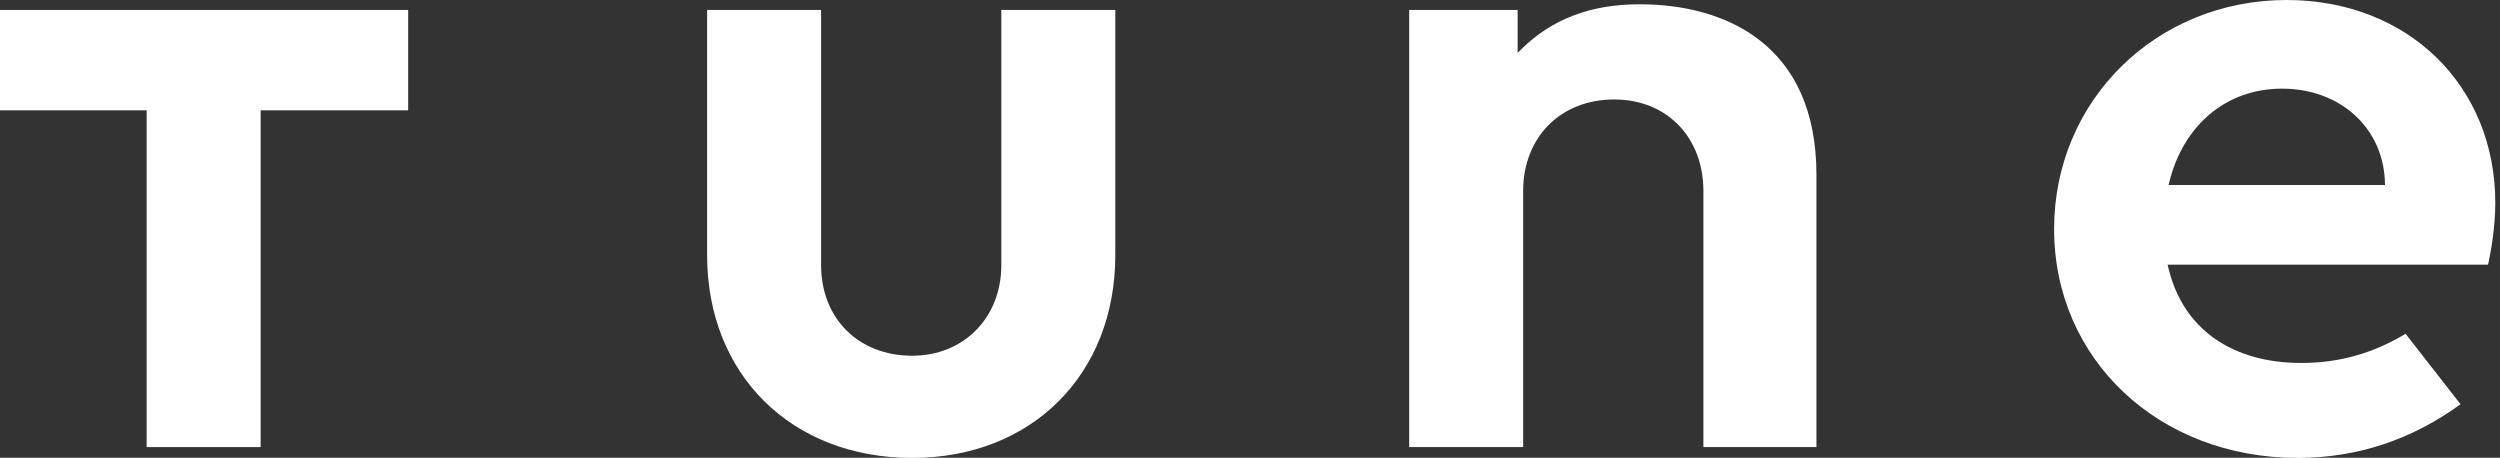 <?xml version="1.0" encoding="UTF-8"?>
<svg width="142px" height="26px" viewBox="0 0 142 26" version="1.1" xmlns="http://www.w3.org/2000/svg" xmlns:xlink="http://www.w3.org/1999/xlink">
    <rect x="0" y="0" width="142" height="26" fill="#333333" stroke="none"/>
    <g stroke="none" stroke-width="1" fill="none" fill-rule="evenodd">
        <g transform="translate(-237, -149)">
            <g transform="translate(237, 148)">
                <polygon fill="#FFFFFF" points="0 1.564 0 7.266 8.329 7.266 8.329 26.395 14.803 26.395 14.803 7.266 23.184 7.266 23.184 1.564"></polygon>
                <g transform="translate(40, 0.01)">
                    <path d="M16.875,16.047 C16.875,19.03 14.745,21.196 11.809,21.196 C8.764,21.196 6.638,19.079 6.638,16.047 L6.638,1.554 L0.164,1.554 L0.164,15.483 C0.164,22.264 4.953,27 11.809,27 C18.603,27 23.349,22.264 23.349,15.483 L23.349,1.554 L16.875,1.554 L16.875,16.047 Z" fill="#FFFFFF"></path>
                    <path d="M53.129,1.233 C50.351,1.233 48.154,2.068 46.412,3.784 L46.202,3.991 L46.202,1.553 L40.042,1.553 L40.042,26.384 L46.515,26.384 L46.515,11.841 C46.515,8.779 48.642,6.64 51.687,6.64 C54.67,6.64 56.753,8.779 56.753,11.841 L56.753,26.384 L63.174,26.384 L63.174,10.918 C63.174,3.537 58.036,1.233 53.129,1.233" fill="#FFFFFF"></path>
                    <g transform="translate(76, 0)">
                        <g></g>
                        <path d="M7.207,11.364 C8.016,8.071 10.473,6.025 13.619,6.025 C16.957,6.025 19.416,8.297 19.467,11.426 L19.468,11.498 L7.174,11.498 L7.207,11.364 Z M20.638,19.95 C18.762,21.071 16.853,21.606 14.712,21.606 C10.801,21.606 8.064,19.698 7.207,16.372 L7.118,16.025 L25.32,16.025 L25.352,15.879 C25.494,15.209 25.732,13.881 25.732,12.508 C25.732,5.834 20.747,0.99 13.879,0.99 C6.474,0.99 0.673,6.702 0.673,13.995 C0.673,21.409 6.619,27 14.504,27 C17.871,27 20.98,25.974 23.758,23.95 L20.638,19.95 Z" fill="#FFFFFF"></path>
                    </g>
                </g>
            </g>
        </g>
    </g>
</svg>